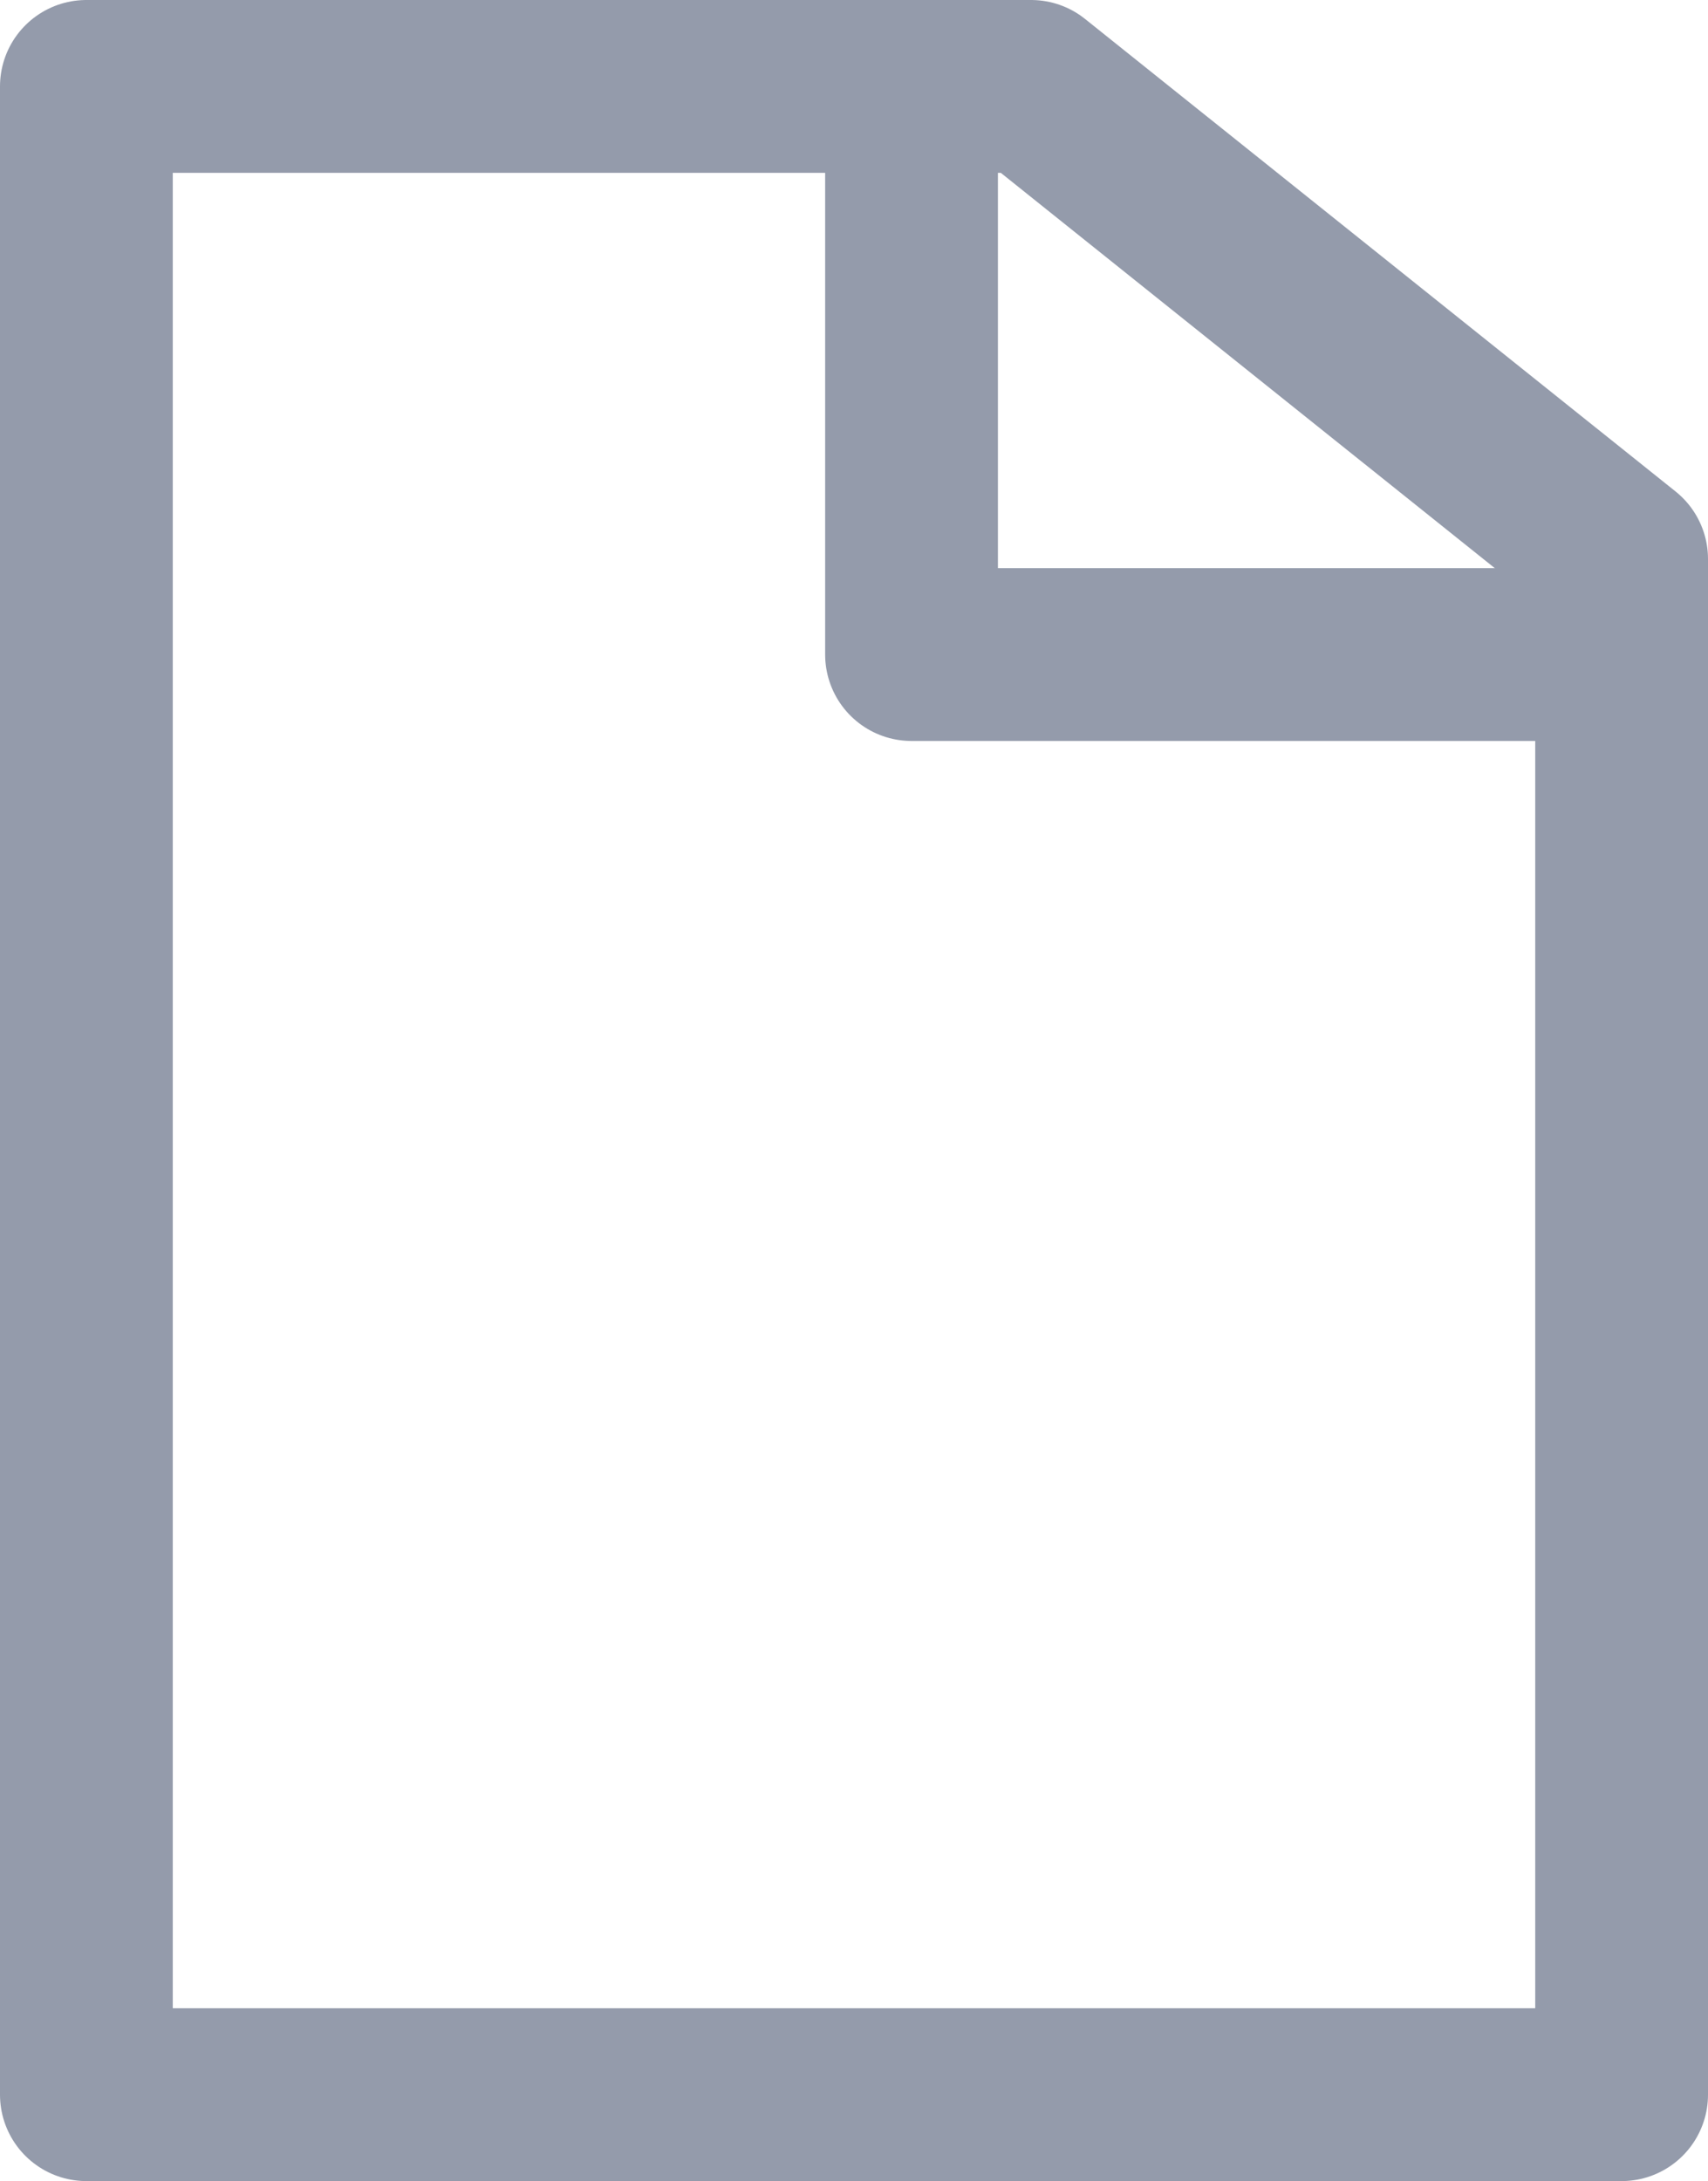 <svg xmlns="http://www.w3.org/2000/svg" width="9.886" height="12.62" viewBox="0 0 9.886 12.62"><g transform="translate(.5 .5)" fill="none" stroke="#949bab" stroke-linejoin="round" stroke-miterlimit="10"><path id="Tracé_251" data-name="Tracé 251" d="M8.786 12.325H-.1V.706h5.468L8.786 3.44z" transform="translate(.1 -.706)"/><path d="M8.886 3.287h-4.11V0"/></g></svg>